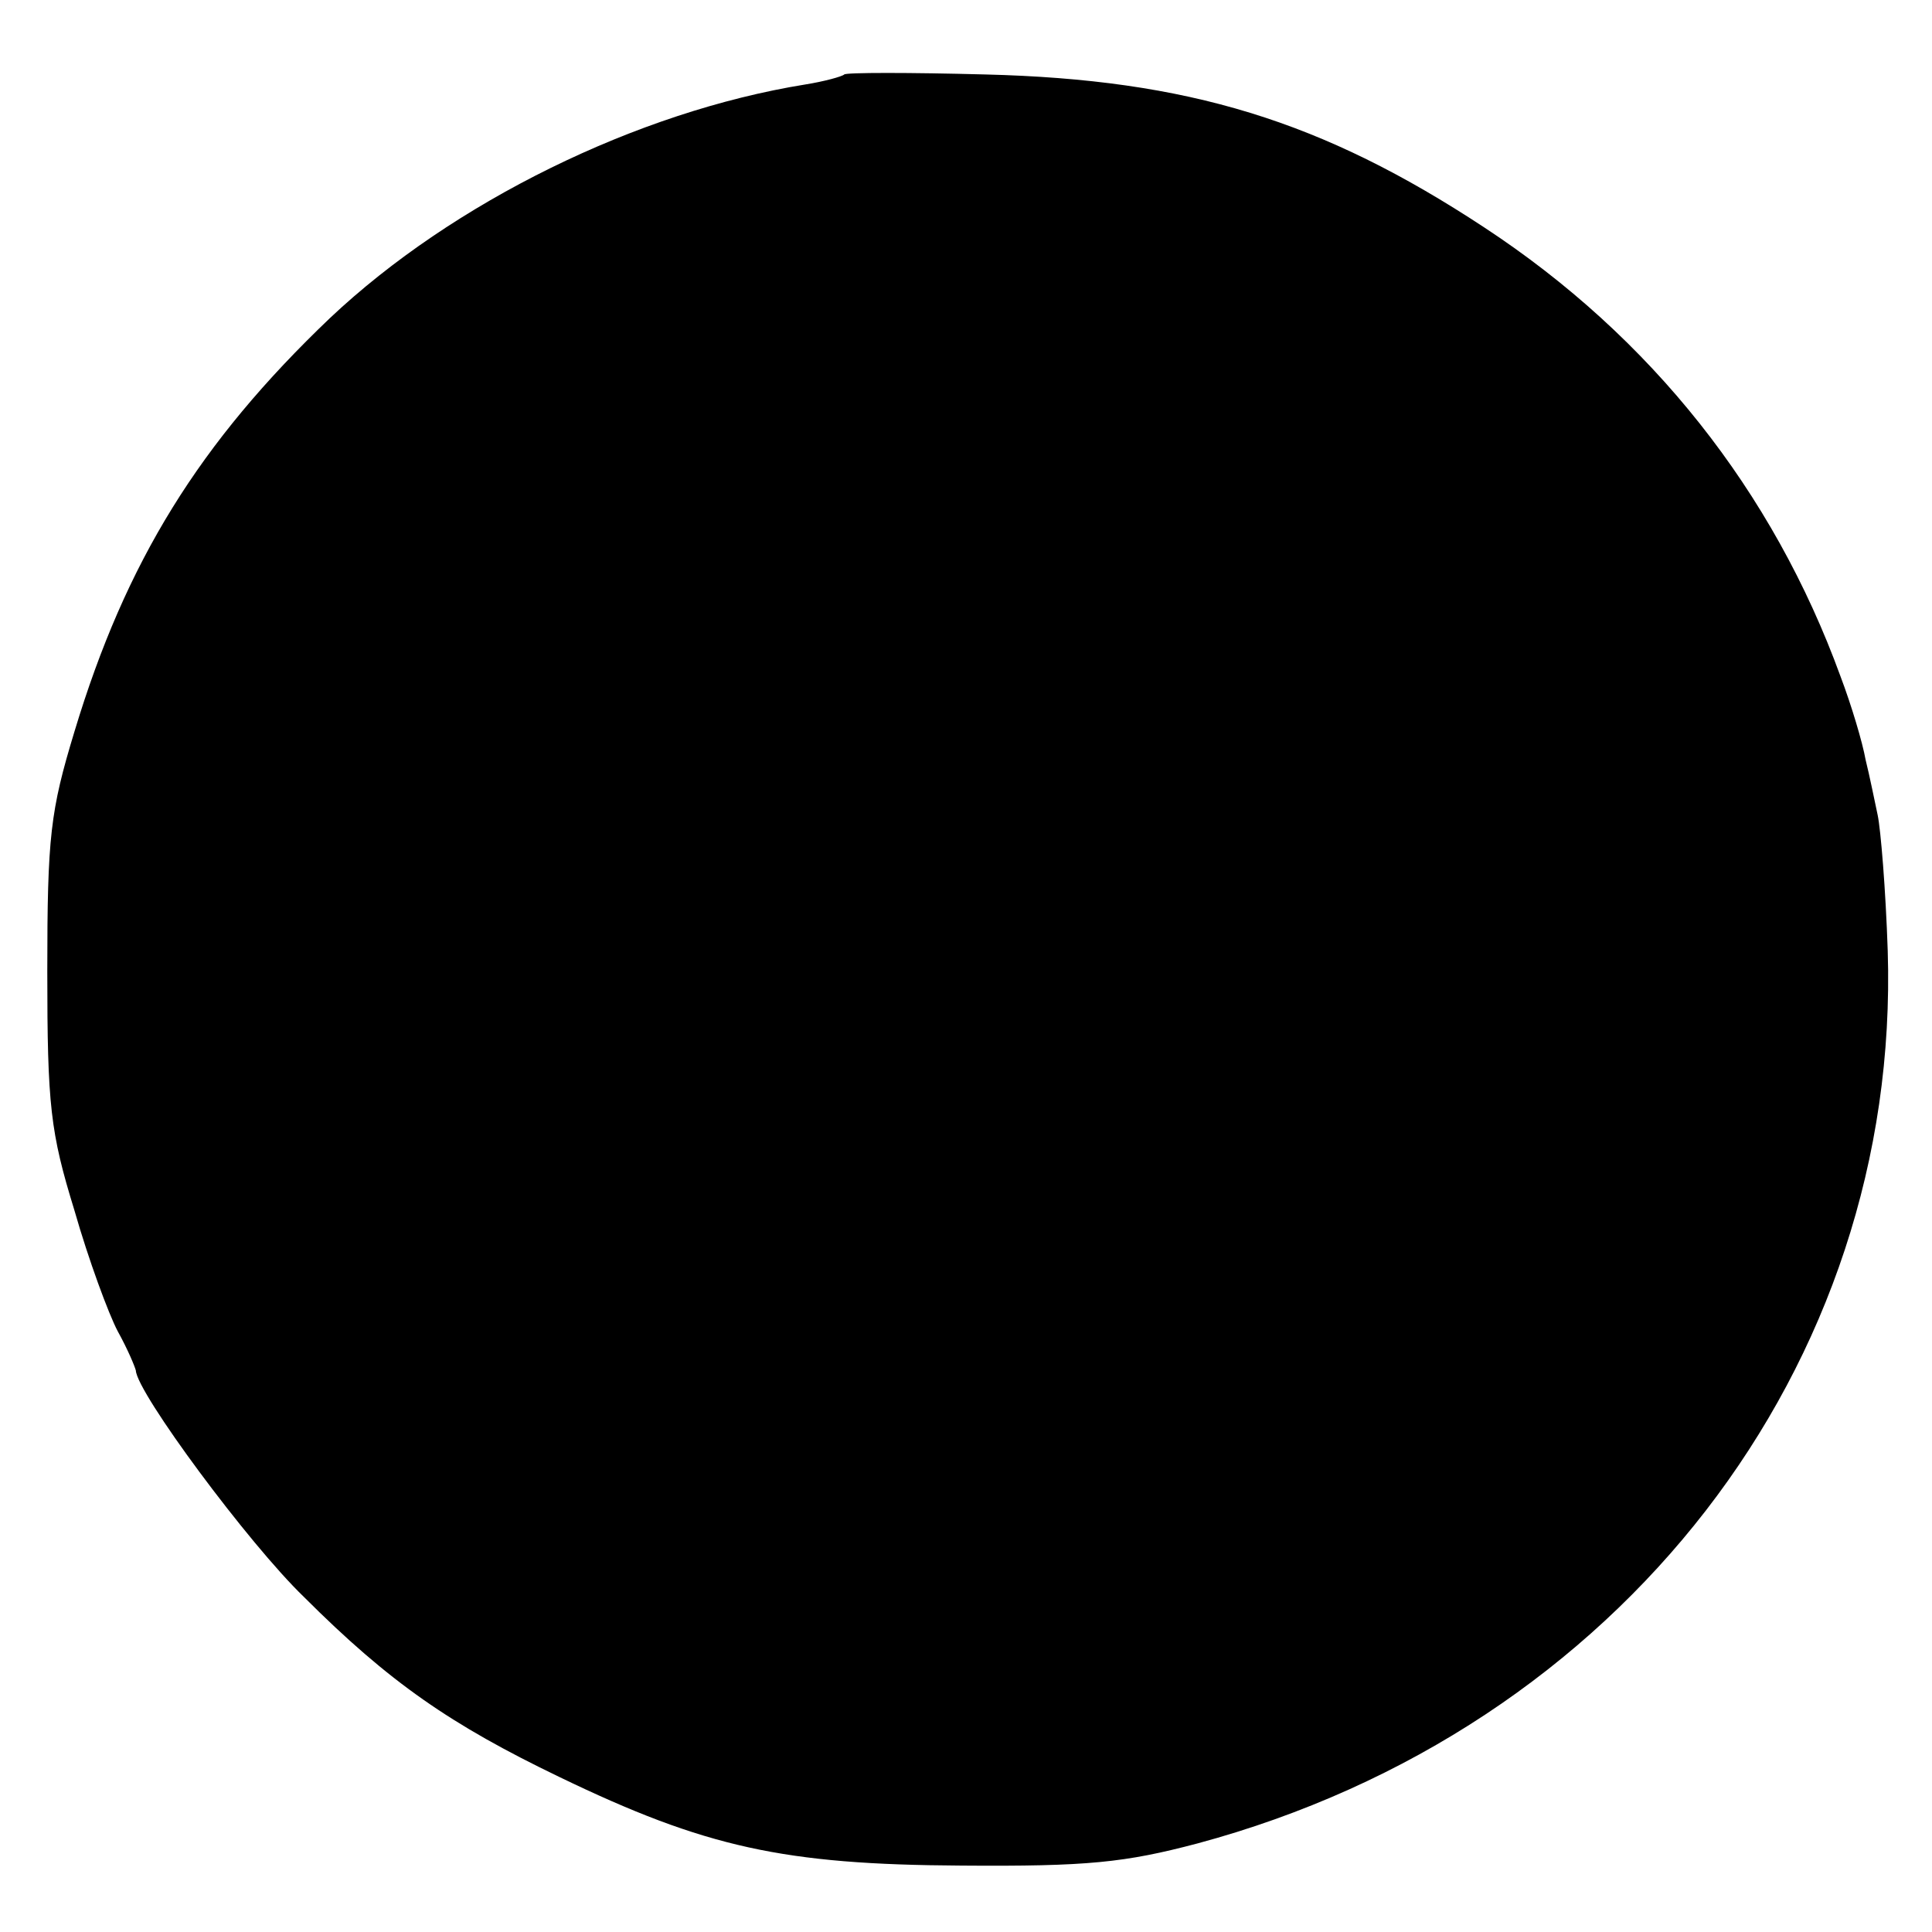 <?xml version="1.0" standalone="no"?>
<!DOCTYPE svg PUBLIC "-//W3C//DTD SVG 20010904//EN"
 "http://www.w3.org/TR/2001/REC-SVG-20010904/DTD/svg10.dtd">
<svg version="1.0" xmlns="http://www.w3.org/2000/svg"
 width="192pt" height="192pt" viewBox="0 0 192 192"
 preserveAspectRatio="xMidYMid meet">
<g transform="translate(0,192) scale(0.1,-0.1)"
fill="#000000" stroke="none">
<path d="M839 1846 c-2 -2 -20 -7 -39 -10 -167 -27 -350 -117 -472 -232 -130
-124 -203 -242 -254 -411 -24 -79 -27 -104 -27 -238 0 -134 3 -160 27 -238 14
-49 34 -103 43 -120 10 -18 17 -35 18 -39 1 -22 112 -172 167 -225 85 -85 146
-127 254 -179 145 -70 223 -87 399 -88 126 -1 163 3 235 22 420 113 699 474
686 887 -2 61 -7 121 -10 135 -3 14 -8 39 -12 55 -3 17 -14 54 -25 83 -67 184
-188 337 -354 446 -161 106 -294 147 -496 152 -75 2 -138 2 -140 0z"/>
</g>
</svg>
